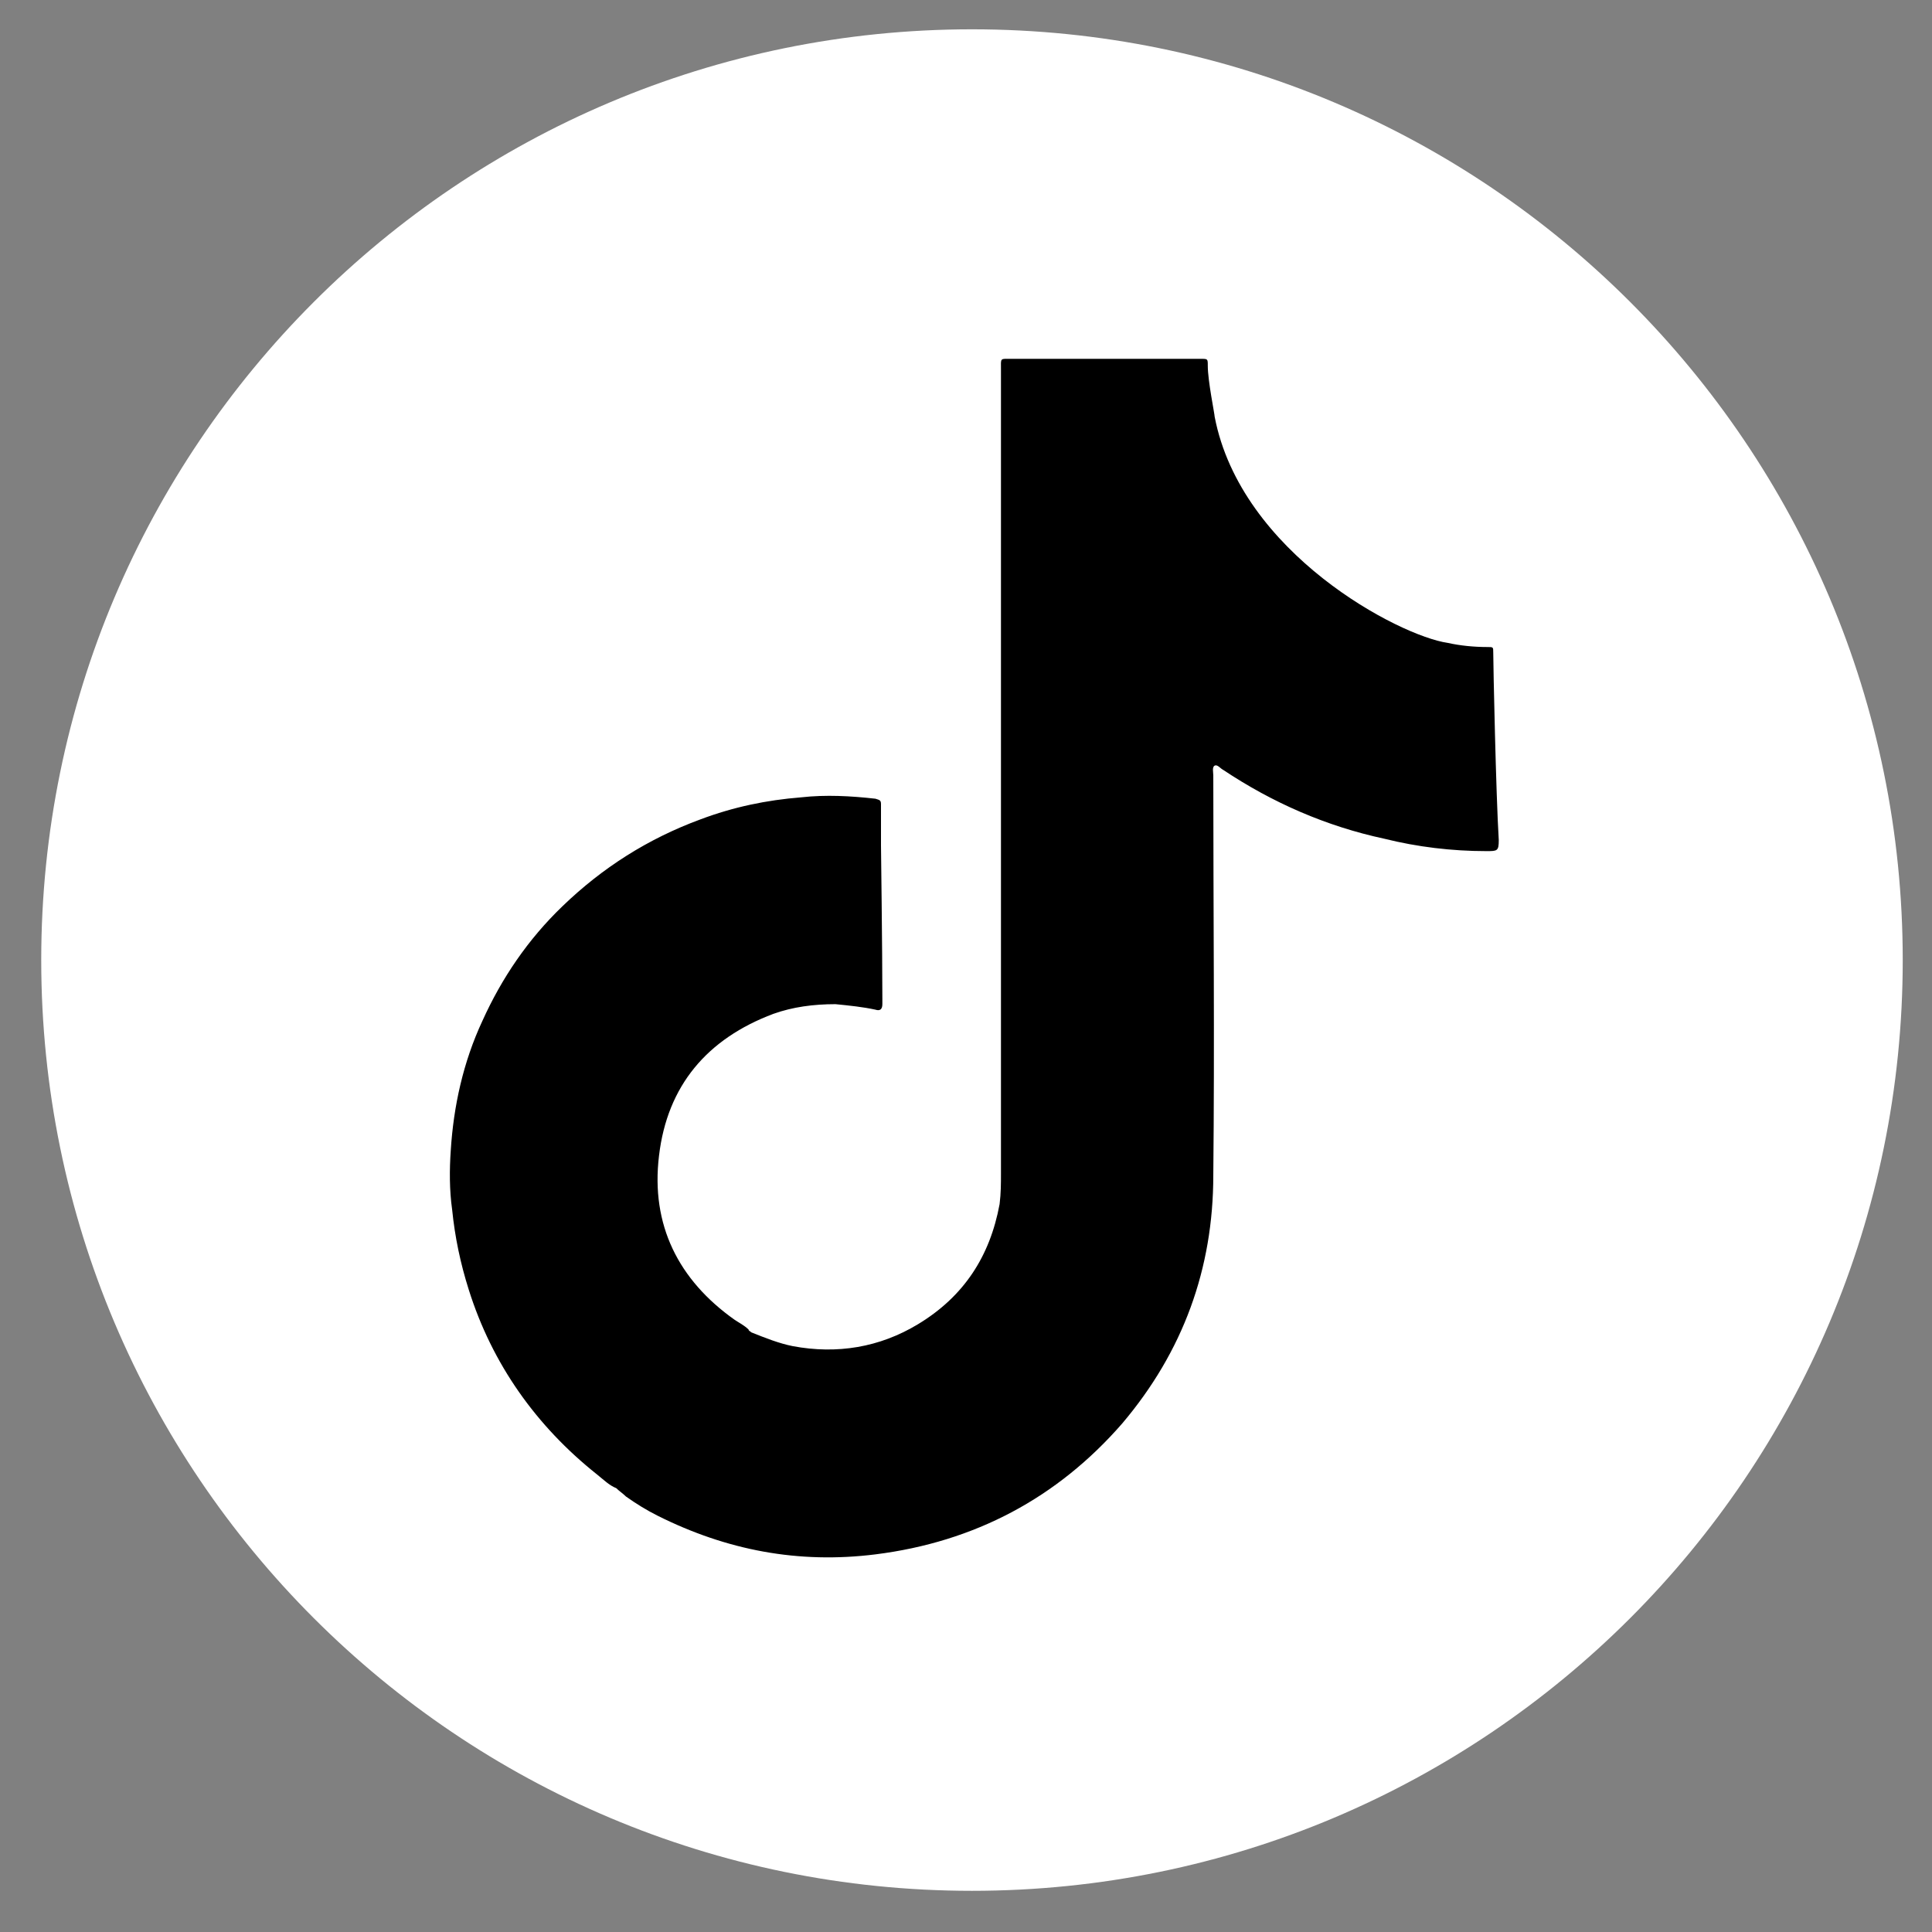 <?xml version="1.0" encoding="UTF-8"?>
<svg xmlns="http://www.w3.org/2000/svg" width="41" height="41" viewBox="0 0 41 41" fill="none">
  <rect x="0" y="0" width="41" height="41" fill="#808080" stroke="none"/>
  <path d="M20.627 40.126C31.536 40.126 40.379 31.283 40.379 20.374C40.379 9.465 31.536 0.622 20.627 0.622C9.718 0.622 0.875 9.465 0.875 20.374C0.875 31.283 9.718 40.126 20.627 40.126Z" fill="white"></path>
  <path d="M31.689 13.848C31.689 13.731 31.689 13.731 31.572 13.731C31.279 13.731 30.986 13.702 30.723 13.643C29.699 13.497 26.334 11.741 25.777 8.844C25.777 8.786 25.631 8.083 25.631 7.762C25.631 7.615 25.631 7.615 25.485 7.615C25.456 7.615 25.426 7.615 25.397 7.615C24.08 7.615 22.764 7.615 21.476 7.615C21.213 7.615 21.242 7.586 21.242 7.849C21.242 13.526 21.242 19.232 21.242 24.909C21.242 25.114 21.242 25.319 21.213 25.553C21.008 26.665 20.452 27.514 19.486 28.099C18.667 28.596 17.76 28.743 16.823 28.567C16.531 28.509 16.238 28.392 15.945 28.275C15.916 28.245 15.887 28.245 15.887 28.216C15.799 28.128 15.682 28.07 15.594 28.011C14.394 27.163 13.809 25.992 13.985 24.529C14.16 23.037 15.009 22.042 16.413 21.515C16.823 21.369 17.262 21.31 17.73 21.31C18.023 21.339 18.316 21.369 18.579 21.427C18.667 21.456 18.725 21.427 18.725 21.31C18.725 21.281 18.725 21.252 18.725 21.193C18.725 20.169 18.696 17.945 18.696 17.945C18.696 17.652 18.696 17.36 18.696 17.067C18.696 16.979 18.667 16.979 18.579 16.95C18.052 16.891 17.526 16.862 16.999 16.921C16.267 16.979 15.565 17.125 14.863 17.389C13.751 17.799 12.785 18.413 11.936 19.232C11.205 19.935 10.649 20.754 10.239 21.661C9.829 22.539 9.625 23.476 9.566 24.412C9.537 24.822 9.537 25.261 9.595 25.67C9.654 26.255 9.771 26.811 9.947 27.367C10.444 28.948 11.38 30.264 12.668 31.289C12.814 31.406 12.931 31.523 13.078 31.581C13.136 31.64 13.224 31.698 13.282 31.757C13.487 31.903 13.721 32.049 13.956 32.166C15.419 32.898 16.94 33.191 18.579 32.986C20.686 32.722 22.442 31.786 23.817 30.206C25.105 28.684 25.748 26.928 25.748 24.939C25.777 22.1 25.748 19.262 25.748 16.453C25.748 16.394 25.719 16.277 25.777 16.248C25.836 16.218 25.895 16.306 25.953 16.335C27.007 17.038 28.148 17.535 29.377 17.799C30.079 17.974 30.811 18.062 31.542 18.062C31.776 18.062 31.806 18.062 31.806 17.828C31.747 16.862 31.689 14.111 31.689 13.848Z" fill="black"></path>
</svg>
